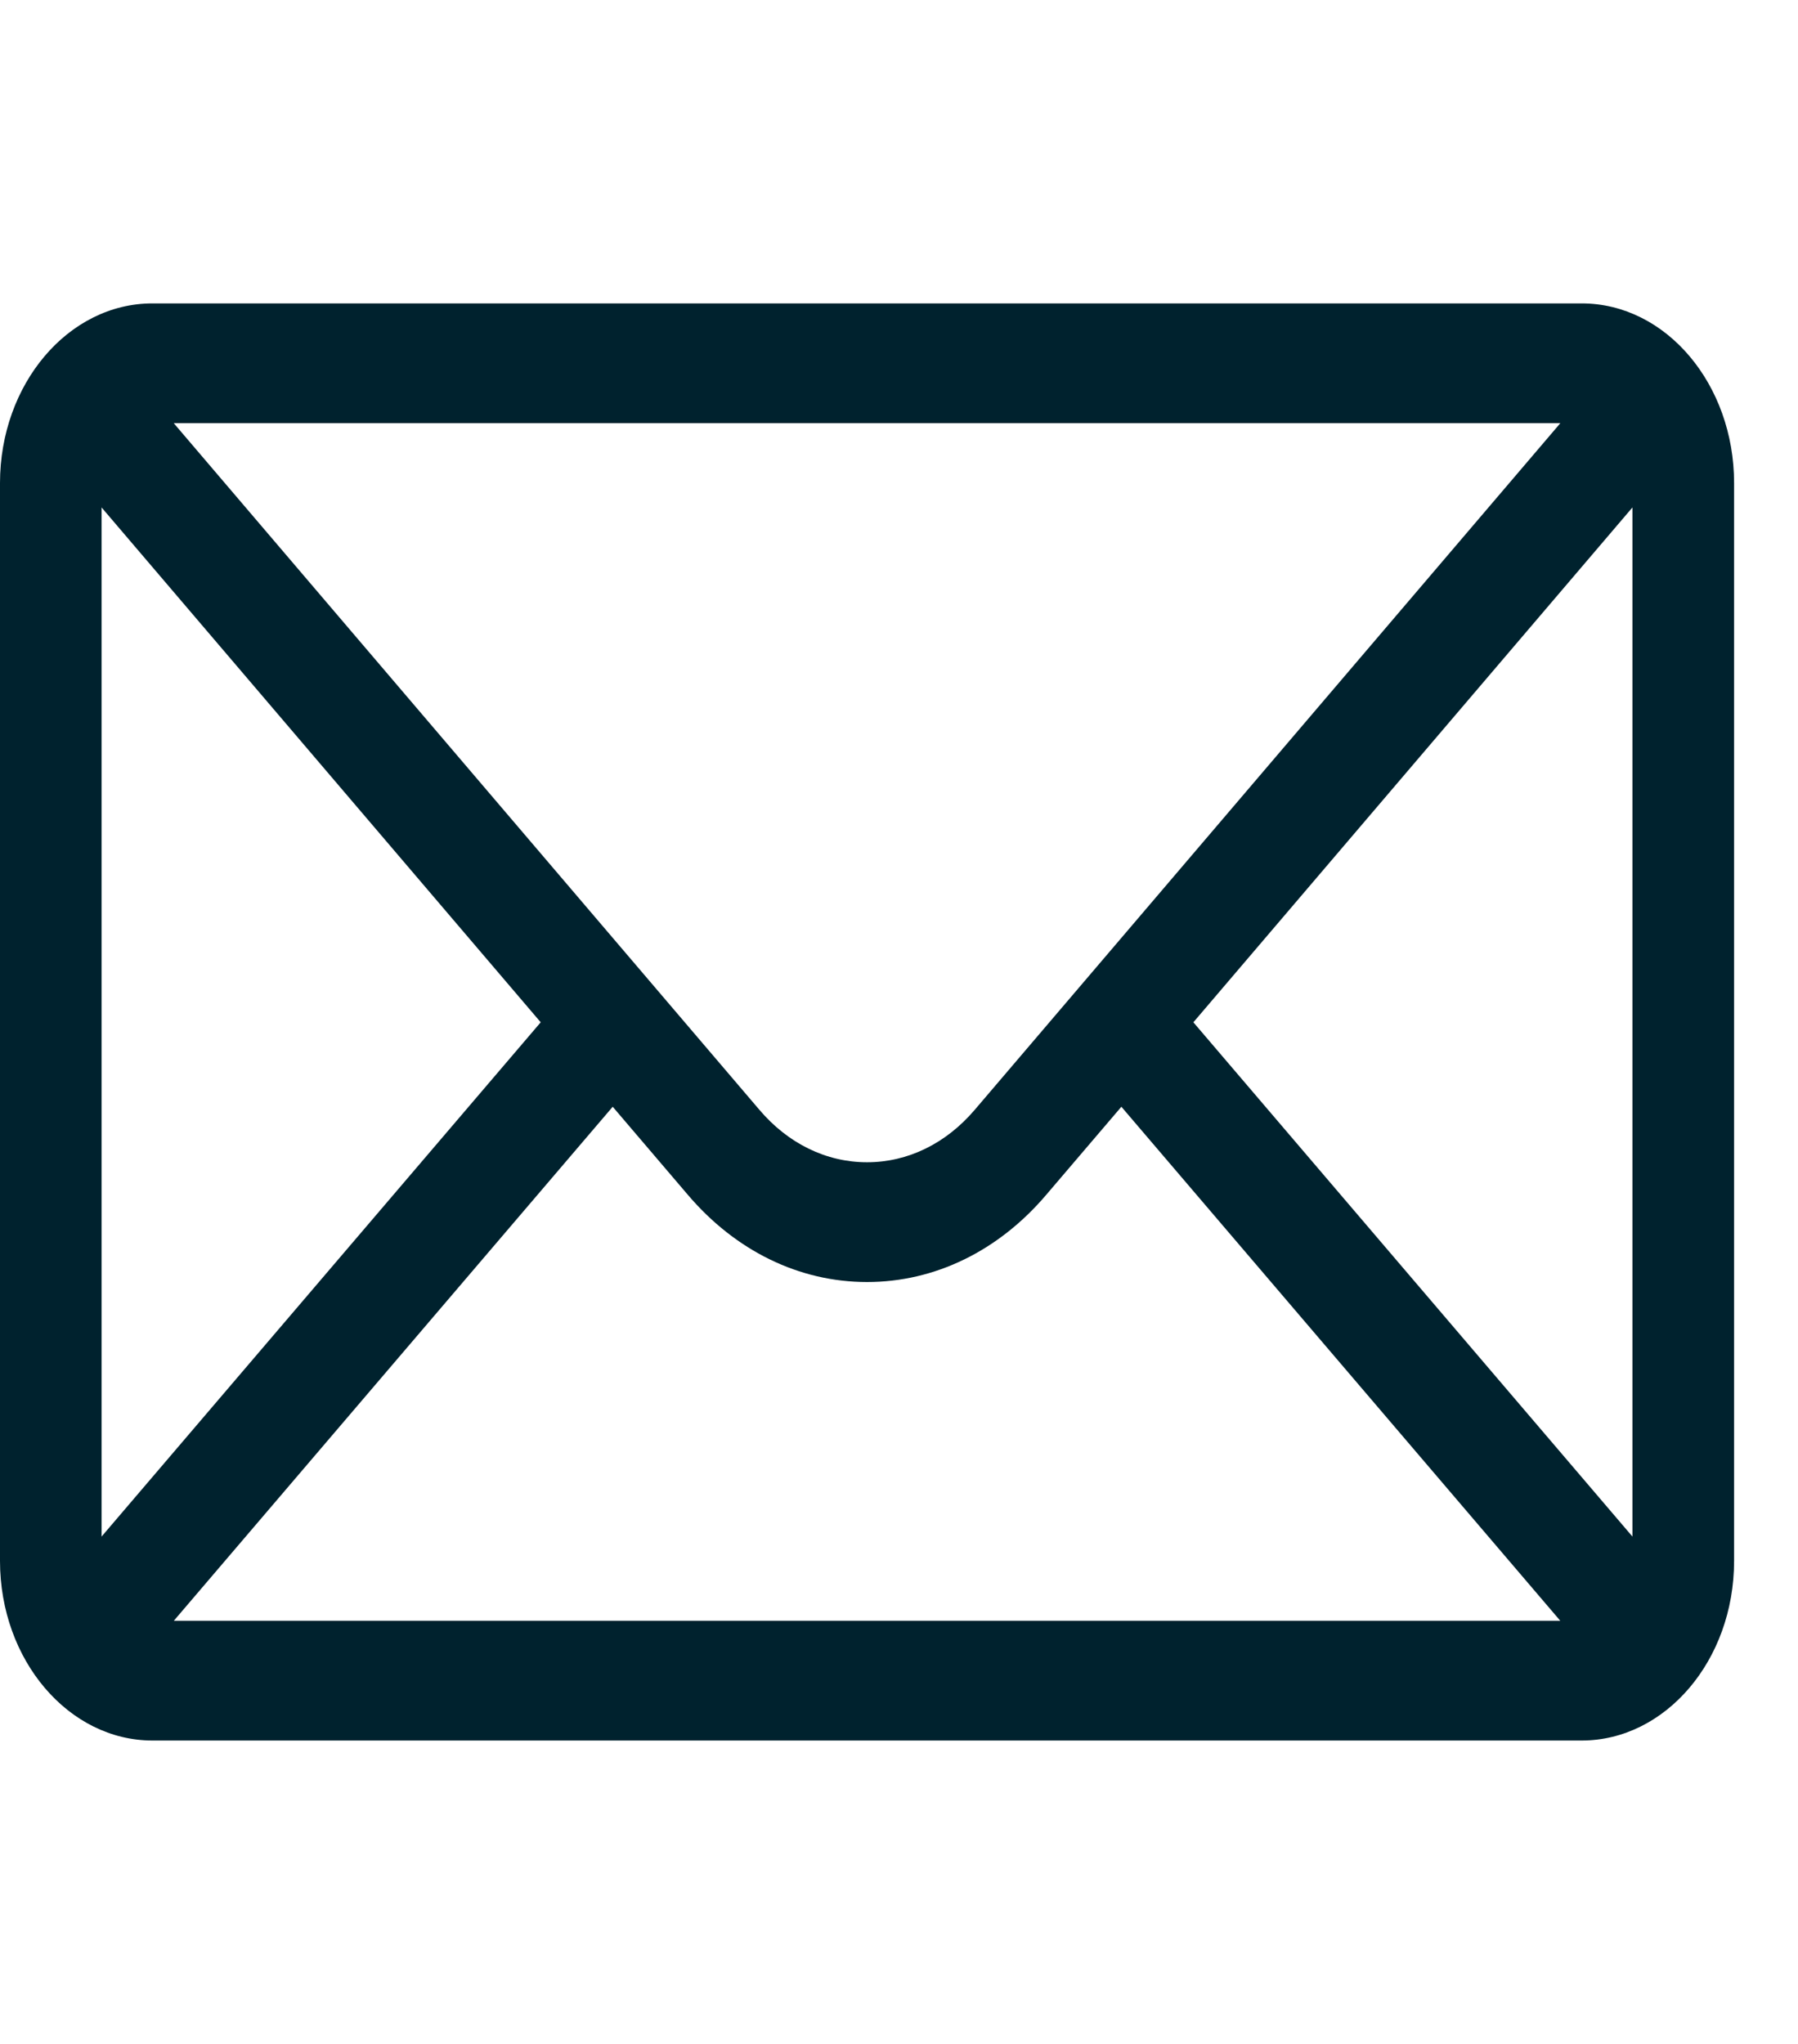 <svg width="22" height="25" viewBox="0 0 22 25" fill="none" xmlns="http://www.w3.org/2000/svg">
<g clip-path="url(#clip0_190_744)">
<path d="M19.353 3.711H1.865C0.834 3.711 0 4.7 0 5.908V19.092C0 20.307 0.841 21.289 1.865 21.289H19.353C20.375 21.289 21.218 20.311 21.218 19.092V5.908C21.218 4.702 20.387 3.711 19.353 3.711ZM19.092 5.176C18.711 5.622 12.154 13.307 11.928 13.573C11.575 13.988 11.107 14.216 10.609 14.216C10.111 14.216 9.642 13.988 9.289 13.571C9.137 13.393 2.652 5.793 2.126 5.176H19.092ZM1.243 18.794V6.207L6.616 12.504L1.243 18.794ZM2.127 19.824L7.497 13.537L8.411 14.608C8.998 15.3 9.779 15.681 10.609 15.681C11.439 15.681 12.22 15.3 12.805 14.61L13.721 13.537L19.091 19.824H2.127ZM19.974 18.794L14.602 12.504L19.974 6.207V18.794Z" fill="#00222E"/>
</g>
<defs>
<clipPath id="clip0_190_744">
<rect width="21.218" height="25" fill="white"/>
</clipPath>
</defs>
</svg>
